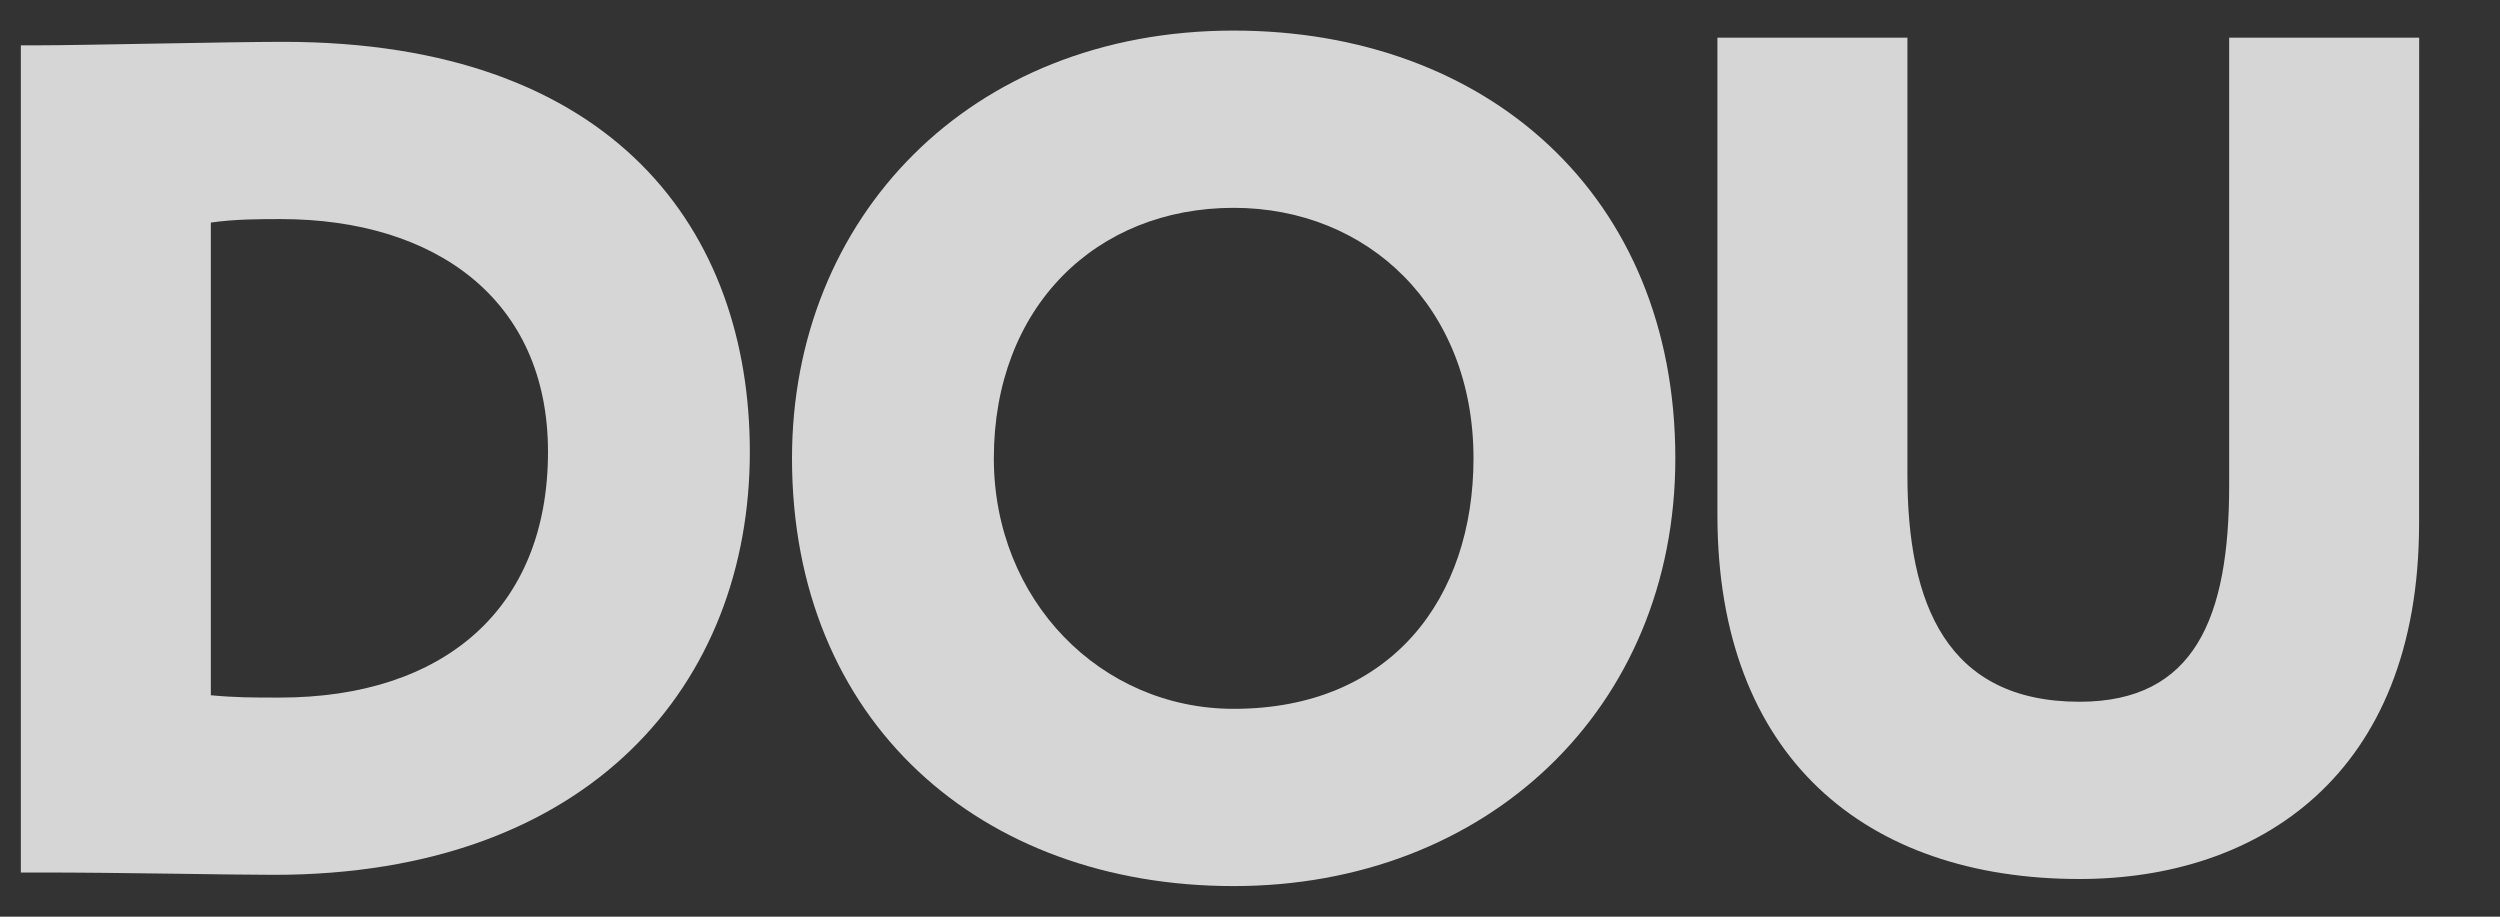 <svg width="30" height="11" viewBox="0 0 30 11" fill="none" xmlns="http://www.w3.org/2000/svg">
<rect x="0" y="0" width="30" height="11" fill="#333333" stroke="none"/>
<path d="M0.25 0.544H0.449C0.977 0.544 2.743 0.502 3.399 0.502C7.388 0.502 8.998 2.785 8.998 5.422C8.998 8.201 7.089 10.498 3.285 10.498C2.757 10.498 1.447 10.47 0.492 10.47H0.25V0.544ZM2.53 2.671V8.343C2.829 8.371 3.028 8.371 3.356 8.371C5.322 8.371 6.576 7.308 6.576 5.422C6.576 3.593 5.222 2.629 3.37 2.629C3.128 2.629 2.815 2.629 2.53 2.671V2.671Z" fill="white" fill-opacity="0.8"/>
<path d="M14.804 0.367C17.838 0.367 20.104 2.338 20.104 5.5C20.104 8.506 17.838 10.633 14.804 10.633C11.769 10.633 9.504 8.662 9.504 5.5C9.504 2.621 11.627 0.367 14.804 0.367ZM14.804 8.506C16.699 8.506 17.682 7.173 17.682 5.5C17.682 3.685 16.414 2.494 14.804 2.494C13.151 2.494 11.926 3.685 11.926 5.5C11.926 7.202 13.208 8.506 14.804 8.506Z" fill="white" fill-opacity="0.8"/>
<path d="M29.029 6.28C29.029 9.314 27.092 10.548 24.955 10.548C22.39 10.548 20.609 9.087 20.609 6.181V0.452H22.889V5.699C22.889 7.244 23.359 8.421 24.955 8.421C26.337 8.421 26.75 7.414 26.75 5.826V0.452H29.03L29.029 6.28Z" fill="white" fill-opacity="0.8"/>
</svg>
